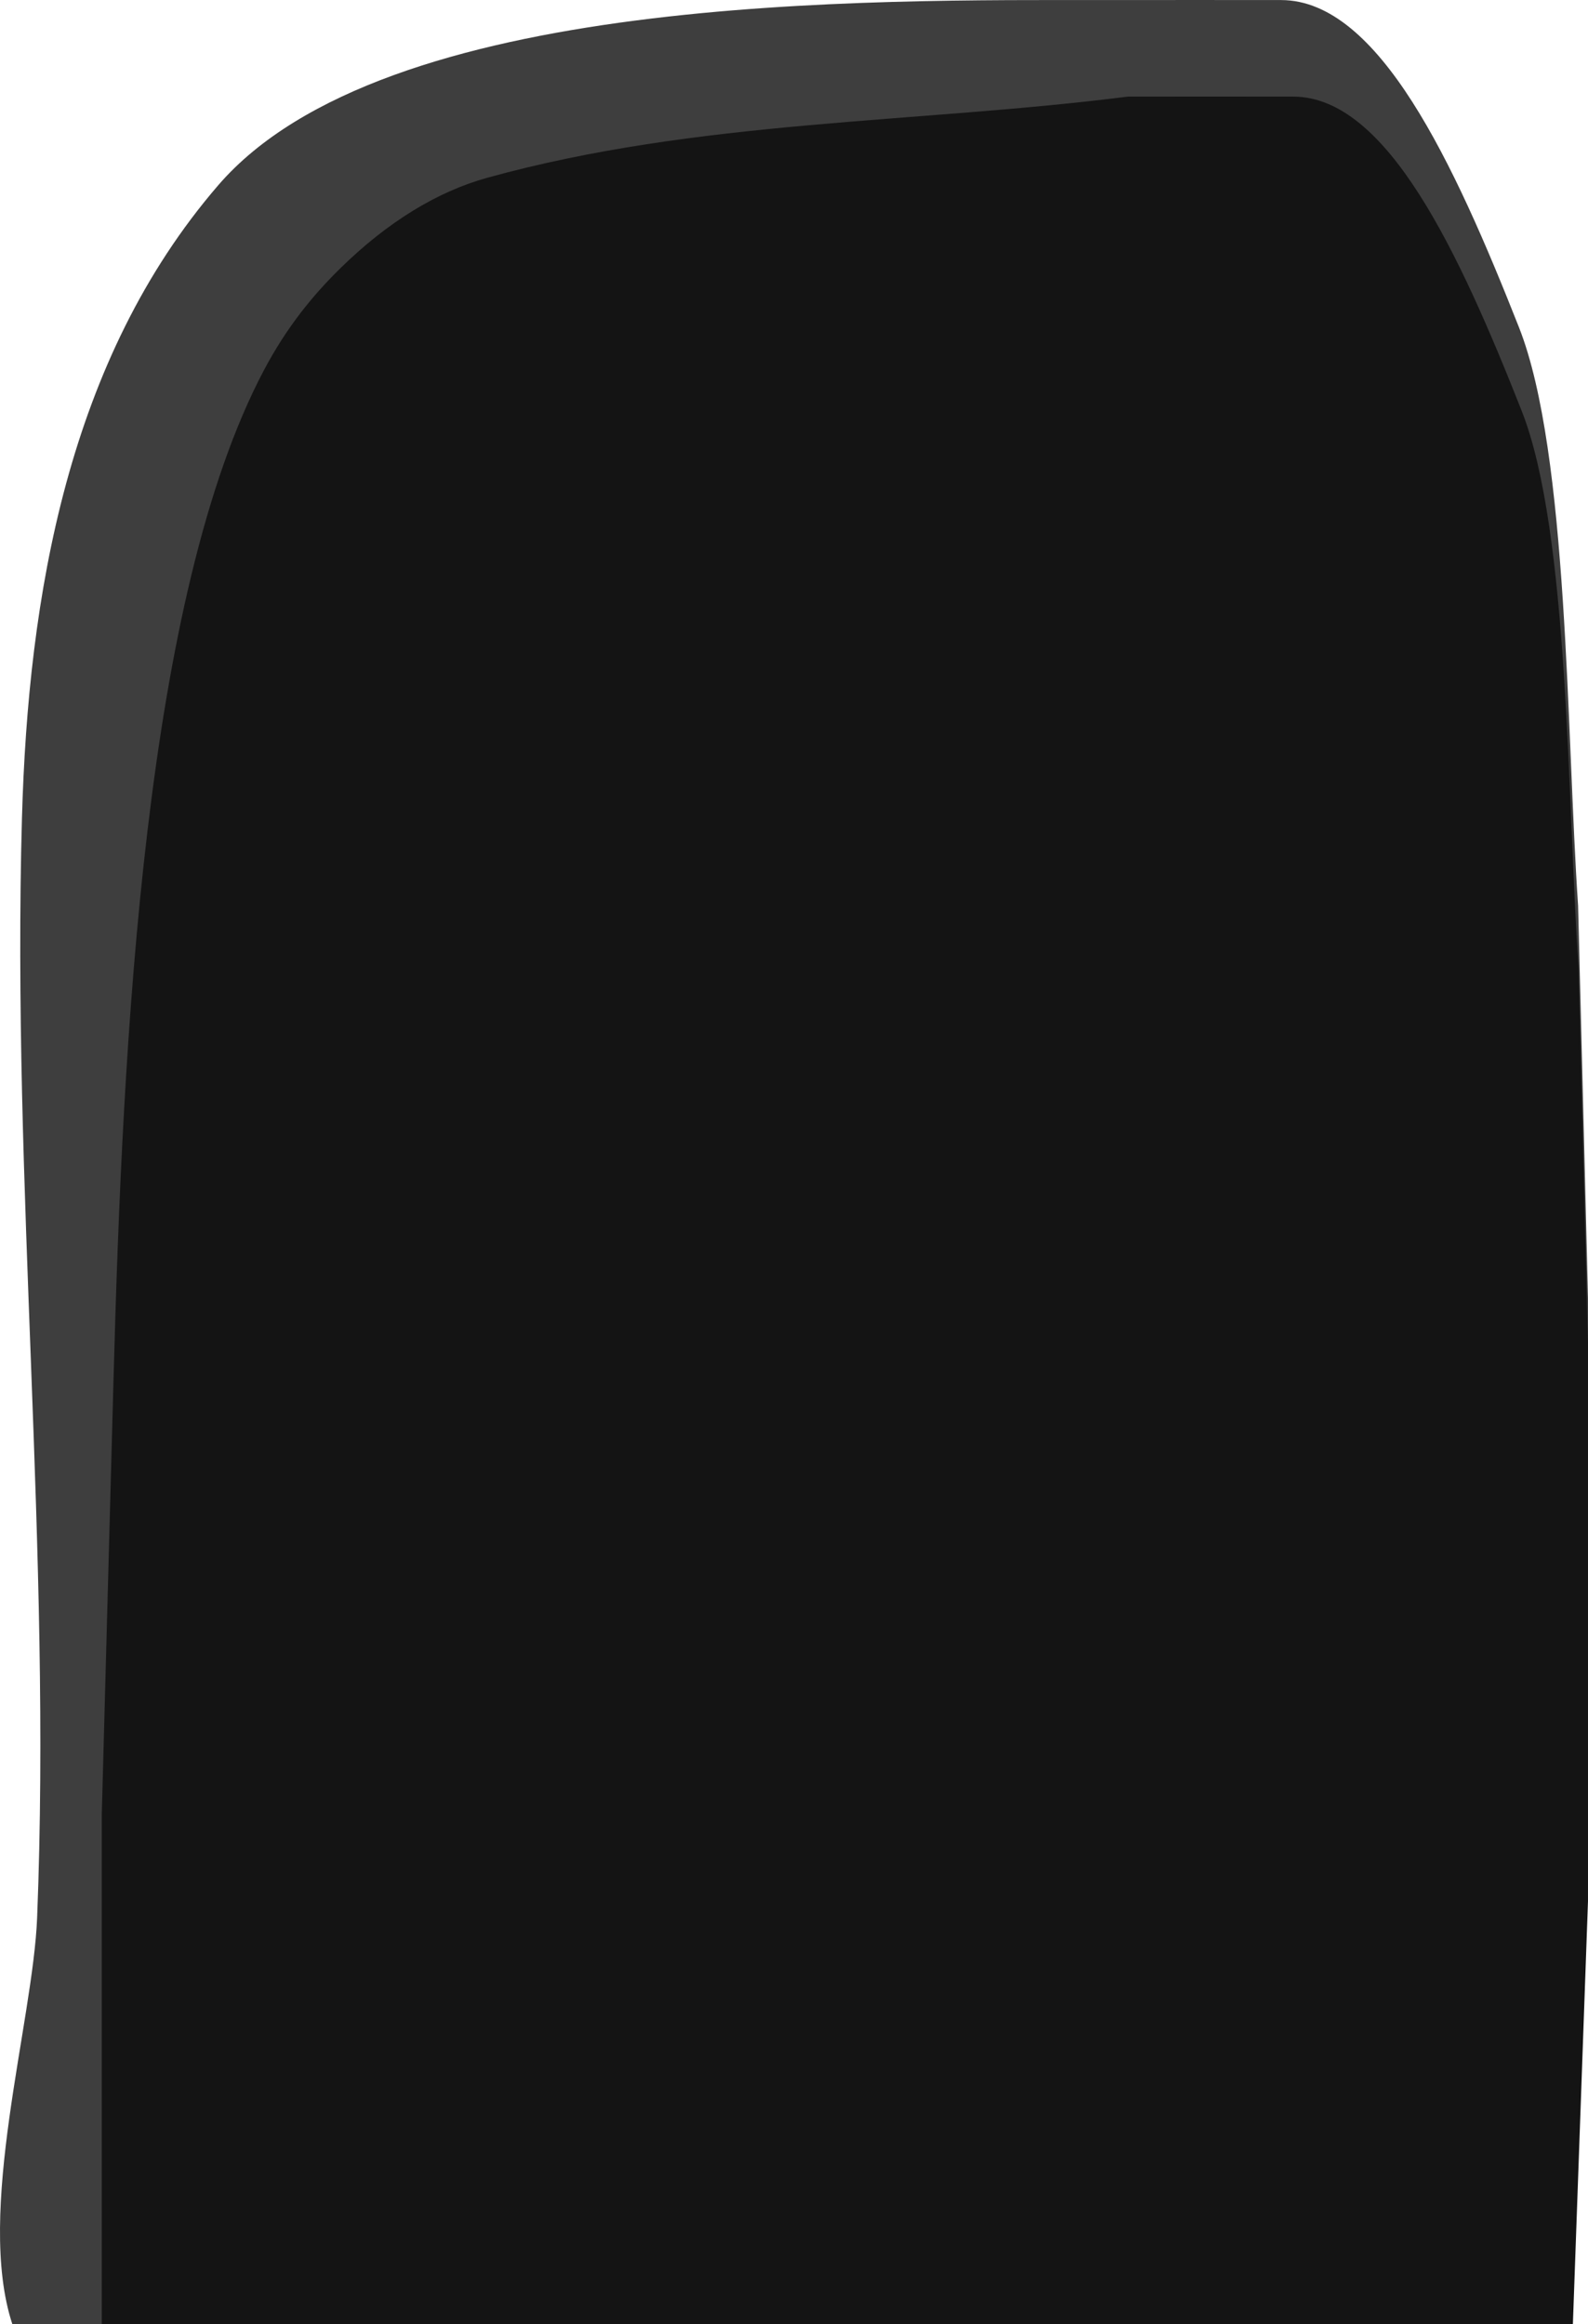 <?xml version="1.0" encoding="UTF-8"?><svg id="_レイヤー_2" xmlns="http://www.w3.org/2000/svg" viewBox="0 0 158.654 232.153"><defs><style>.cls-1{fill:#3e3e3e;}.cls-1,.cls-2{stroke-width:0px;}.cls-2{fill:#141414;}</style></defs><g id="layer-1"><g id="chair-7"><path class="cls-1" d="M151.759,32.699C145.242,16.2,137.764.028,128.005.006,122.261-.007,116.518.006,110.774.006,86.819.006,38.366-.72,21.787,18.522,6.811,35.902,2.813,59.494,2.193,81.735c-1.022,36.636,2.968,73.168,1.517,109.813-.417,10.521-6.172,29.365-2.479,40.605h155.835l1.588-44.443v-58.045s-.989-39.199-.989-39.199c-1.167-16.892-.939-45.19-5.906-57.766Z"/><path class="cls-2" d="M152.032,41.047c-6.258-15.844-13.44-31.375-22.811-31.396-5.516-.013-11.032,0-16.548,0-21.204,2.688-42.882,2.275-63.972,8.1-5.028,1.389-9.981,4.427-14.685,9.034-2.701,2.646-5.339,5.831-7.647,10.194-11.902,22.495-14.105,66.555-15.028,100.806,0,0-1.172,43.435-1.172,43.435v50.934h146.975l1.509-42.247v-55.742s-.95-37.644-.95-37.644c-1.121-16.222-.901-43.397-5.672-55.474Z"/></g></g></svg>